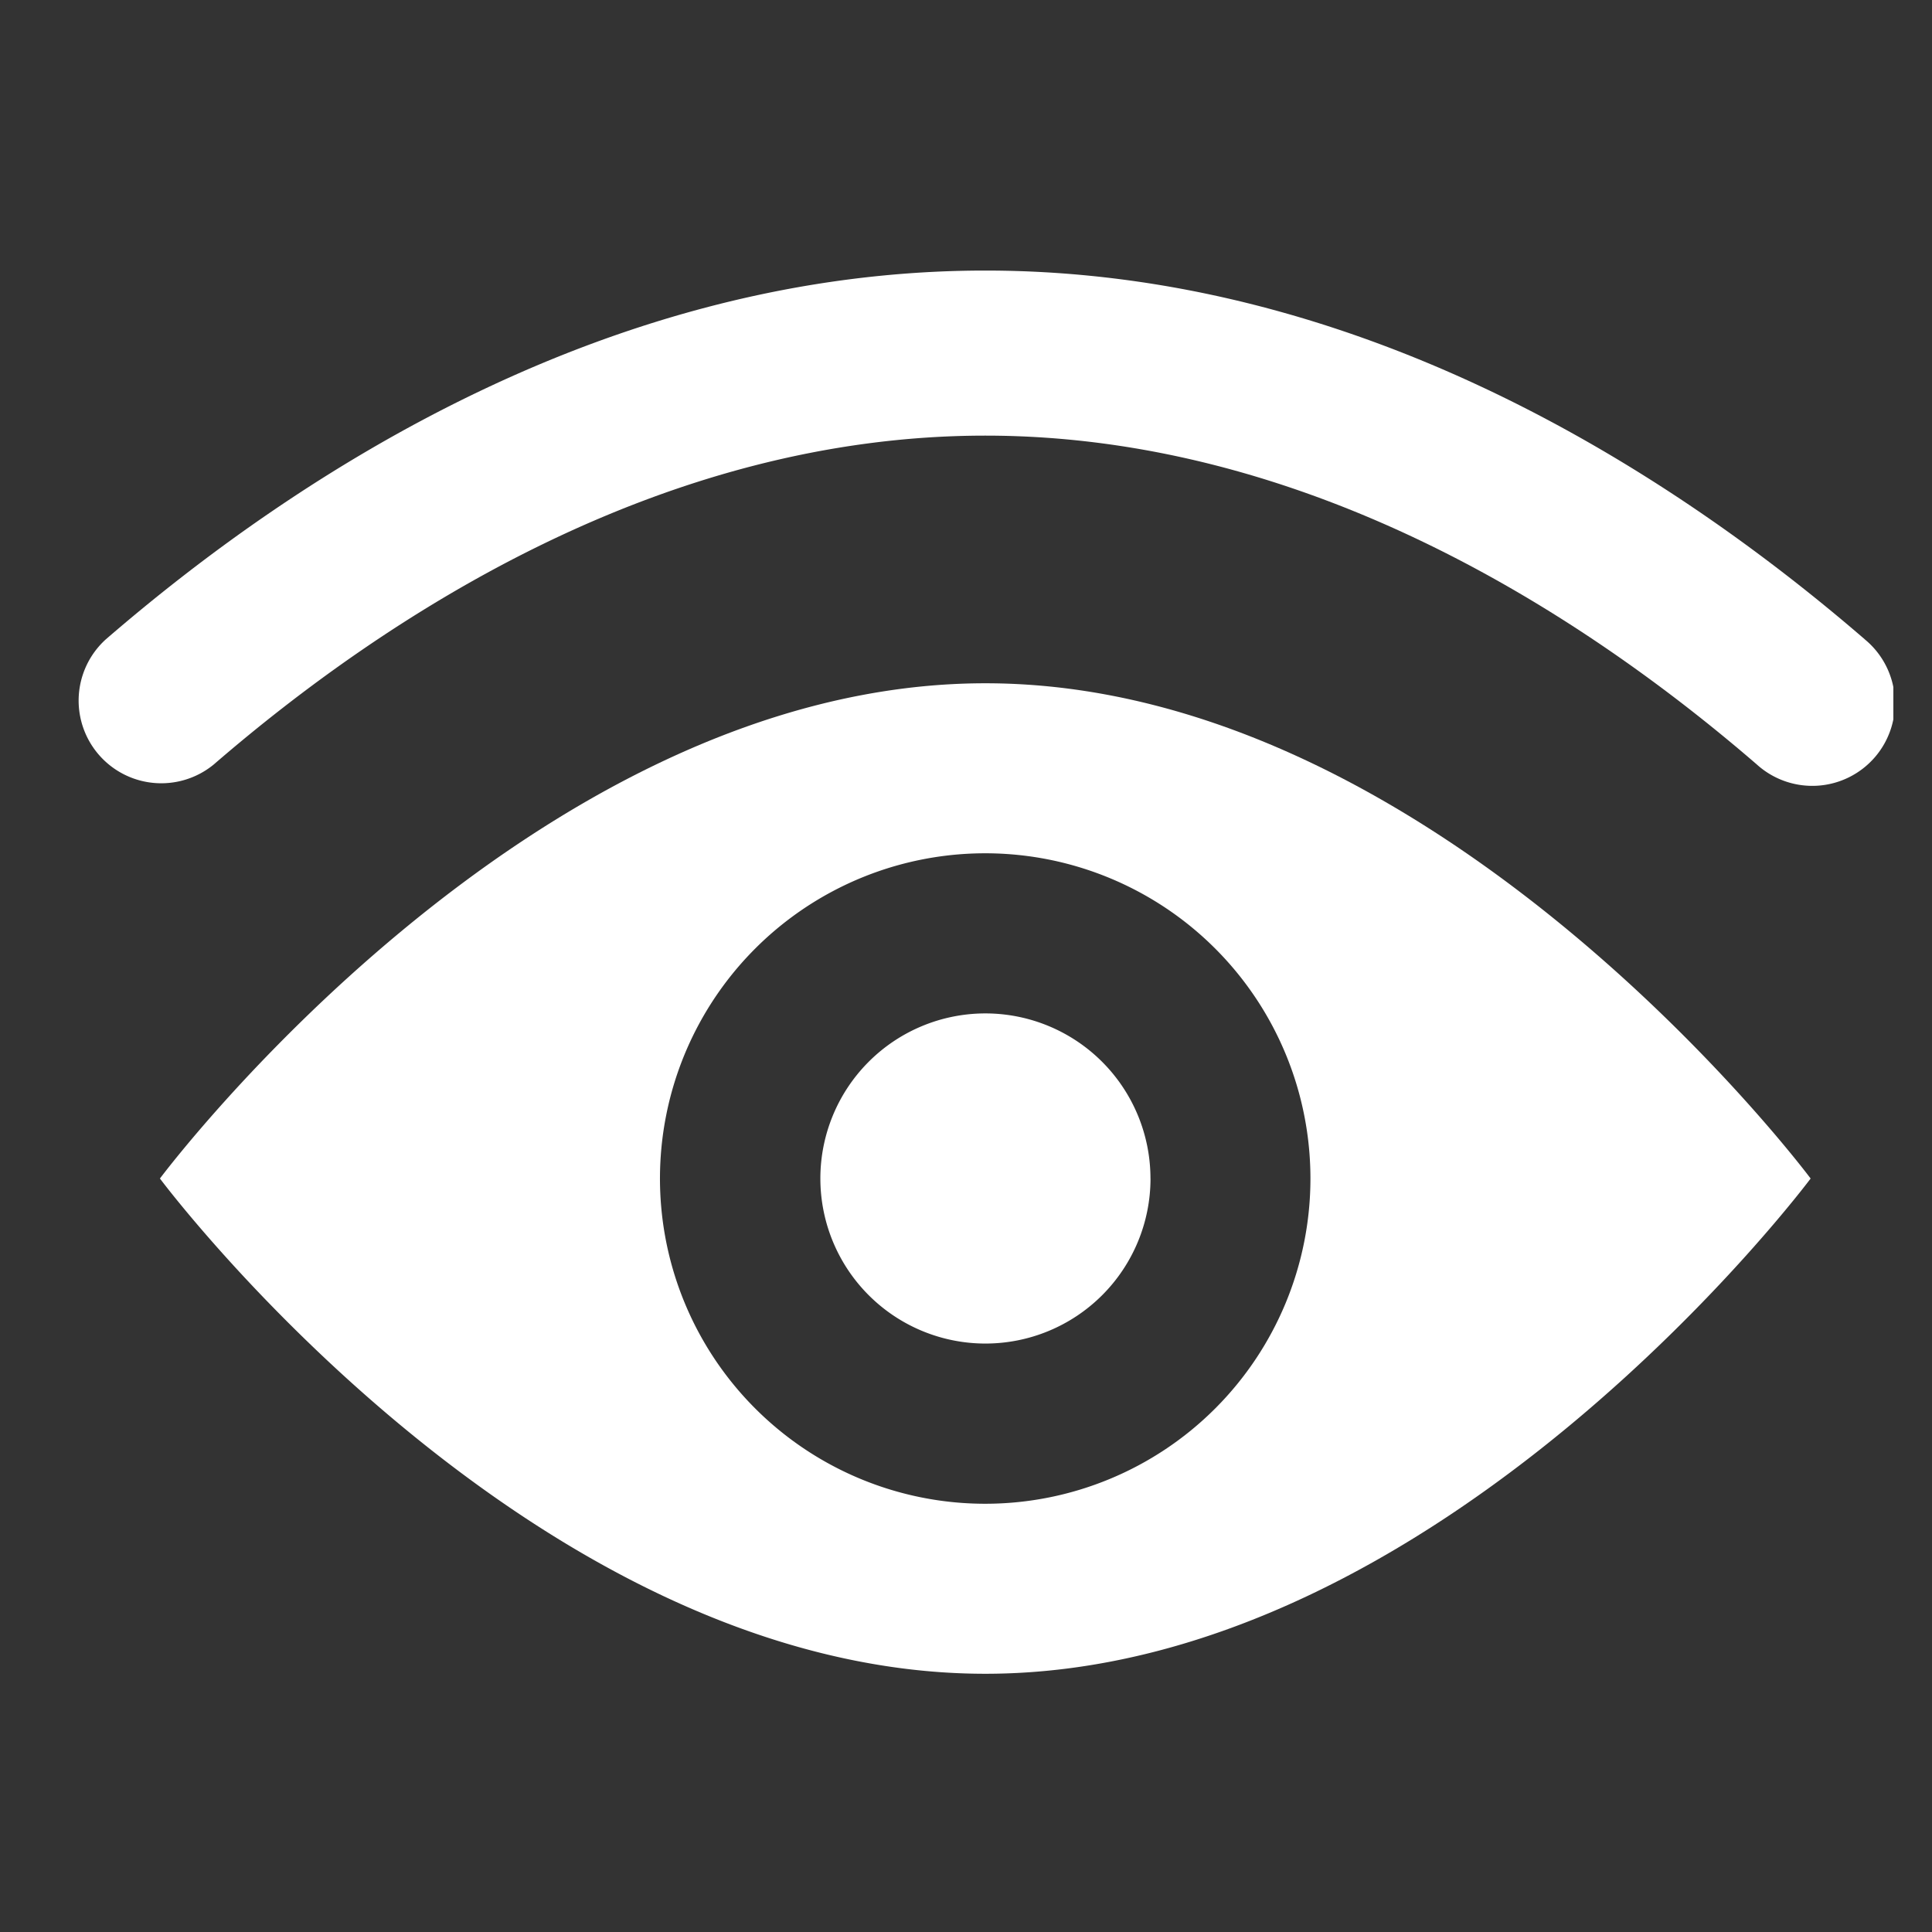 <svg xmlns="http://www.w3.org/2000/svg" xmlns:xlink="http://www.w3.org/1999/xlink" width="50" height="50" viewBox="0 0 50 50">
  <rect x="0" y="0" width="50" height="50" fill="#333333" stroke="none"/>
  <defs>
    <clipPath id="clip-path">
      <rect id="Rectangle_98" data-name="Rectangle 98" width="50" height="50" transform="translate(562 2386)" fill="none" stroke="#707070" stroke-width="1"/>
    </clipPath>
    <clipPath id="clip-path-2">
      <rect id="Rectangle_36" data-name="Rectangle 36" width="47" height="36.315" fill="#fff"/>
    </clipPath>
  </defs>
  <g id="icon_eye" transform="translate(-562 -2386)" clip-path="url(#clip-path)">
    <g id="Group_20" data-name="Group 20" transform="translate(564 2393)">
      <g id="Group_19" data-name="Group 19" transform="translate(0 0)" clip-path="url(#clip-path-2)">
        <path id="Path_70" data-name="Path 70" d="M46.262,9.544C41.216,5.187,33.175,0,23.5,0S5.781,5.187.74,9.544a2.139,2.139,0,0,0,2.794,3.238C8.028,8.9,15.142,4.272,23.5,4.272S38.973,8.9,43.468,12.783a2.139,2.139,0,1,0,2.794-3.238" transform="translate(-0.001 0.002)" fill="#fff"/>
        <path id="Path_71" data-name="Path 71" d="M21.863,2.5C10.067,2.5.5,15.317.5,15.317s9.566,12.817,21.362,12.817S43.22,15.317,43.22,15.317,33.659,2.5,21.863,2.5m0,21.234a8.417,8.417,0,1,1,8.412-8.417,8.417,8.417,0,0,1-8.412,8.417" transform="translate(1.639 8.183)" fill="#fff"/>
        <path id="Path_72" data-name="Path 72" d="M13.046,8.772A4.272,4.272,0,1,1,8.773,4.5a4.274,4.274,0,0,1,4.272,4.272" transform="translate(14.729 14.727)" fill="#fff"/>
      </g>
    </g>
  </g>
</svg>
